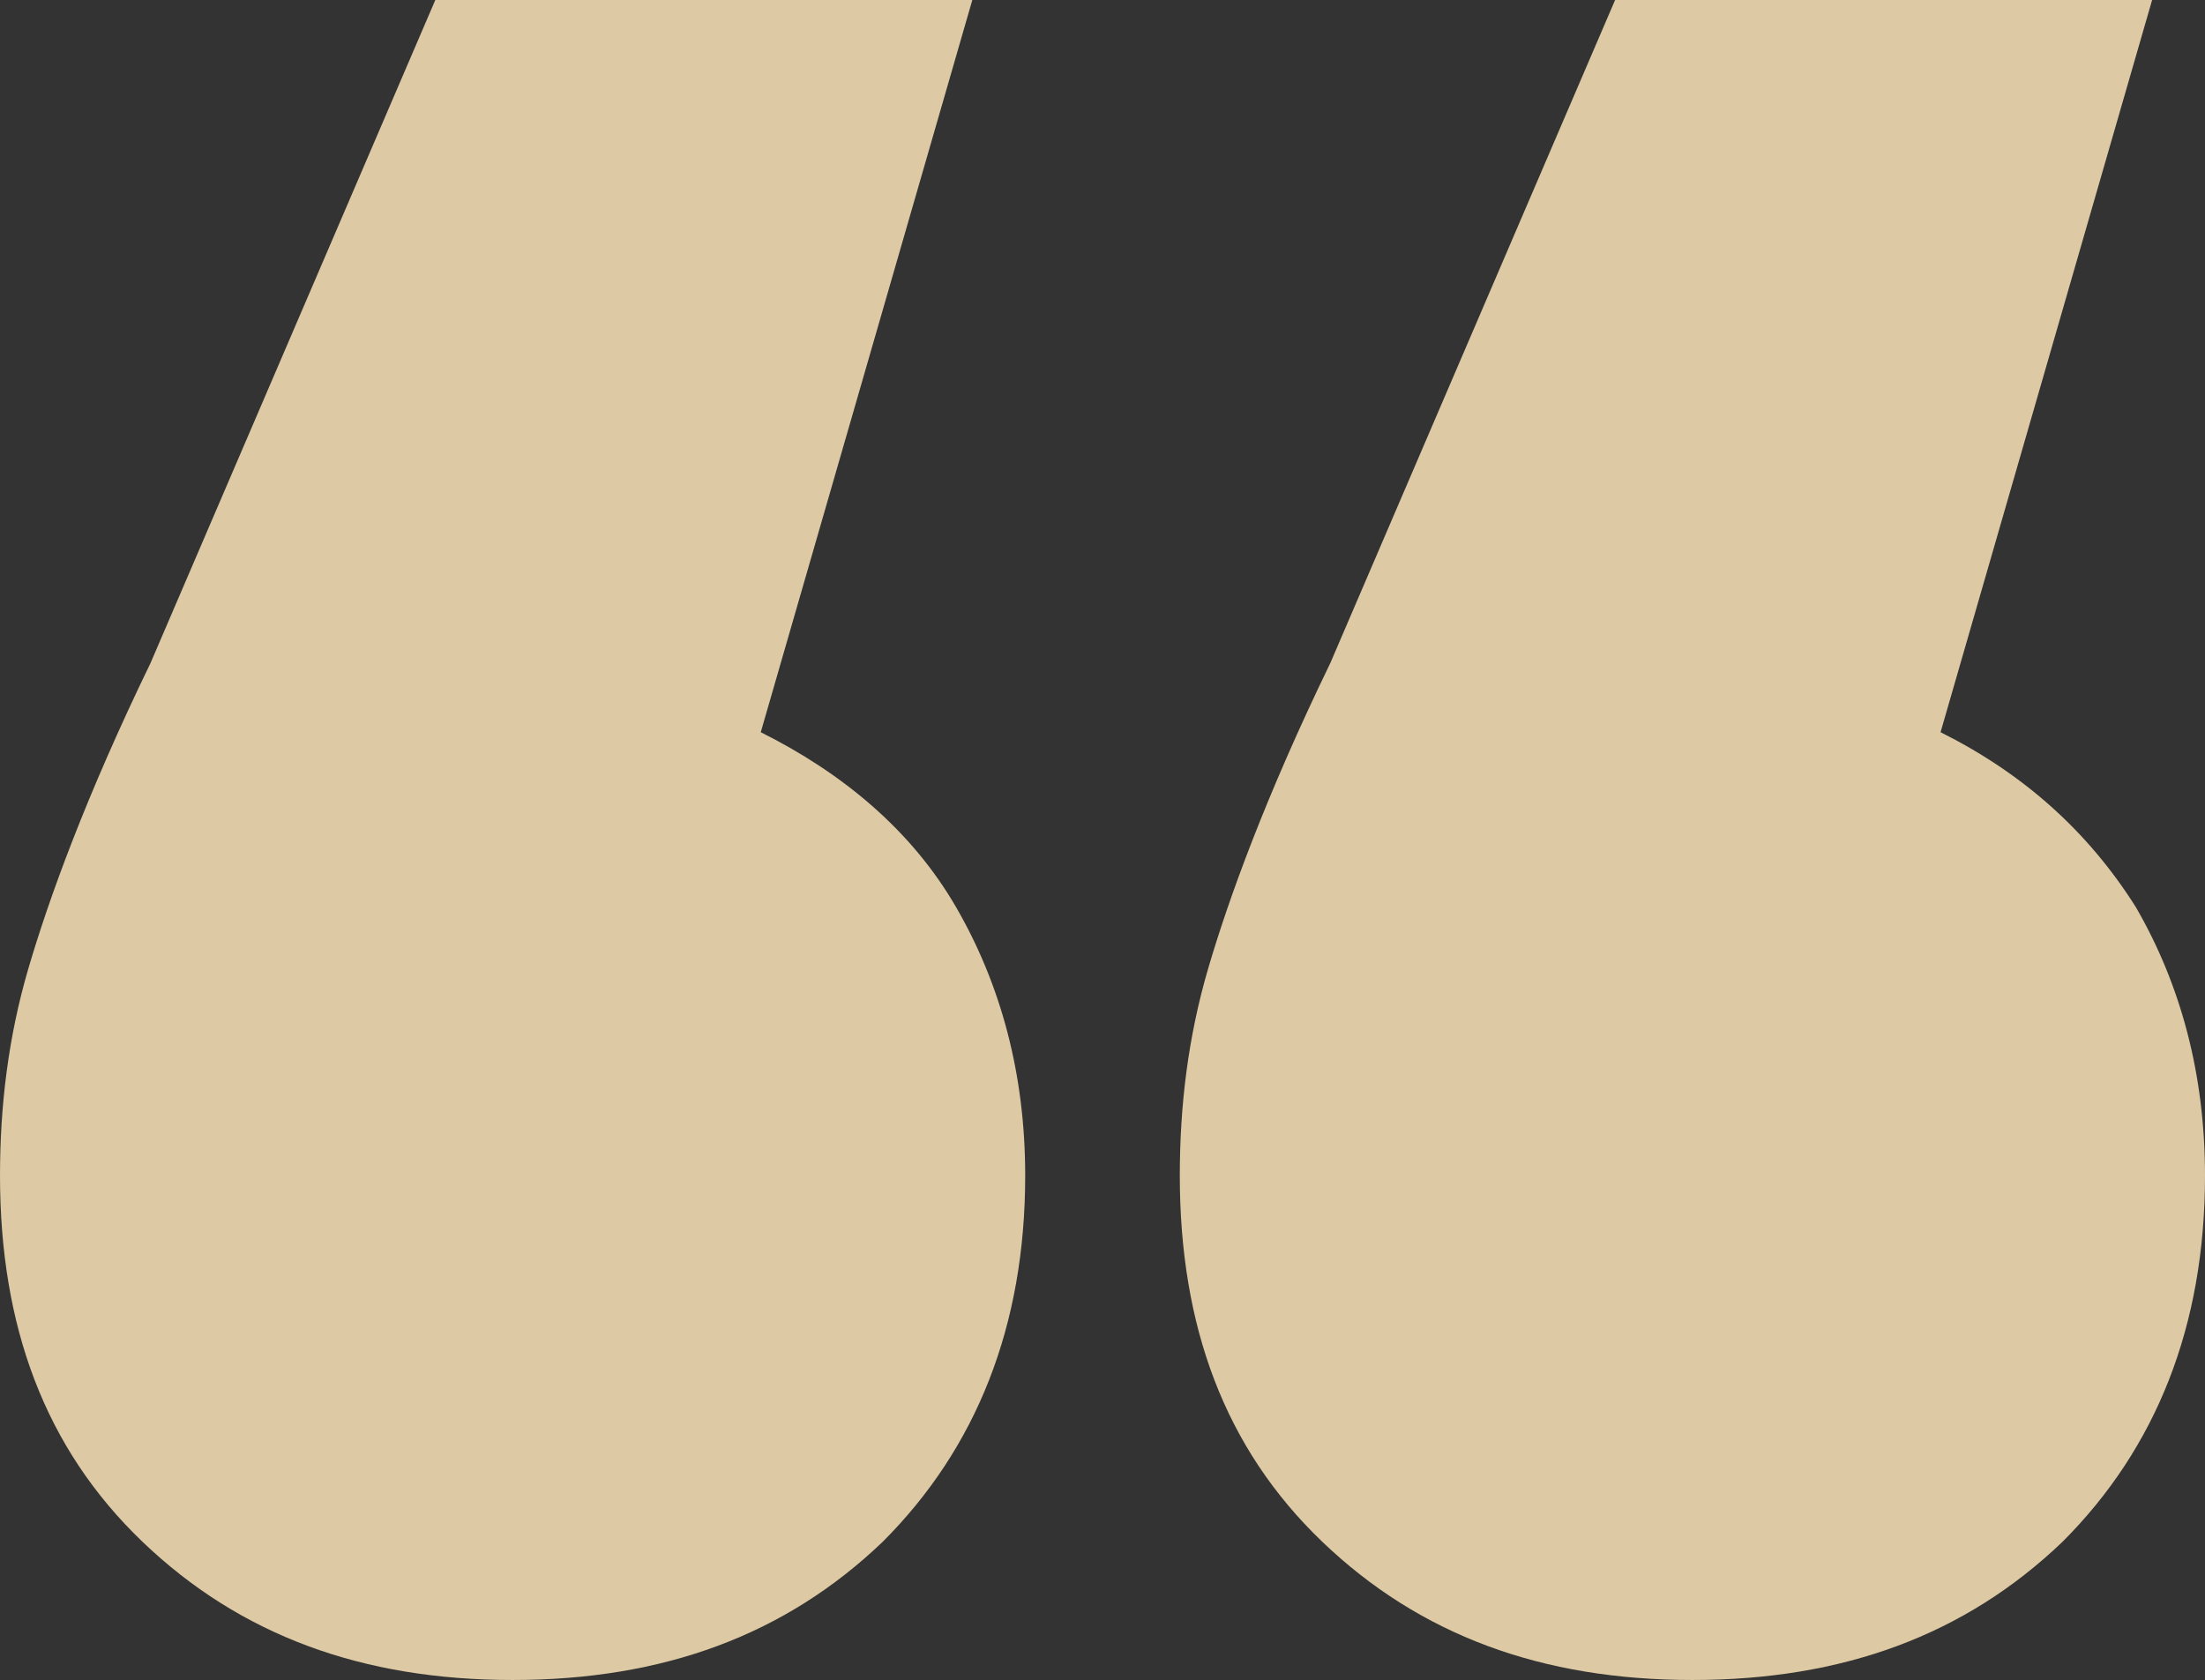 <?xml version="1.0" encoding="utf-8"?>
<!-- Generator: Adobe Illustrator 26.5.0, SVG Export Plug-In . SVG Version: 6.00 Build 0)  -->
<svg version="1.1" id="Capa_2_00000168078270165010230090000007245662317111189435_"
	 xmlns="http://www.w3.org/2000/svg" xmlns:xlink="http://www.w3.org/1999/xlink" x="0px" y="0px" viewBox="0 0 54.2 41.3"
	 style="enable-background:new 0 0 54.2 41.3;" xml:space="preserve">
<rect x="0" y="0" width="54.2" height="41.3" fill="#333333" stroke="none"/>
<style type="text/css">
	.st0{fill:#FFFFFF;}
	.st1{fill:#DDC9A3;}
</style>
<g>
	<path class="st0" d="M2017.2,816h739.2c8.1,0,14.7,6.6,14.7,14.7V1333c0,8.1-6.6,14.7-14.7,14.7h-739.2c-8.1,0-14.7-6.6-14.7-14.7
		V830.8C2002.5,822.6,2009.1,816,2017.2,816z"/>
</g>
<path class="st1" d="M23.5,22.3c1.1,1.9,1.7,4.1,1.7,6.6c0,3.7-1.2,6.7-3.5,9c-2.4,2.3-5.4,3.4-9.1,3.4s-6.7-1.1-9.1-3.4
	c-2.4-2.3-3.5-5.3-3.5-9c0-1.7,0.2-3.4,0.7-5.1s1.4-4.2,3-7.5l7-16.3h13.2l-5.2,18C20.7,19,22.4,20.4,23.5,22.3L23.5,22.3z
	 M52.5,22.3c1.1,1.9,1.7,4.1,1.7,6.6c0,3.7-1.2,6.7-3.5,9c-2.4,2.3-5.4,3.4-9.1,3.4s-6.7-1.1-9.1-3.4c-2.4-2.3-3.5-5.3-3.5-9
	c0-1.7,0.2-3.4,0.7-5.1s1.4-4.2,3-7.5l7-16.3h13.2l-5.2,18C49.7,19,51.3,20.4,52.5,22.3L52.5,22.3z"/>
</svg>
